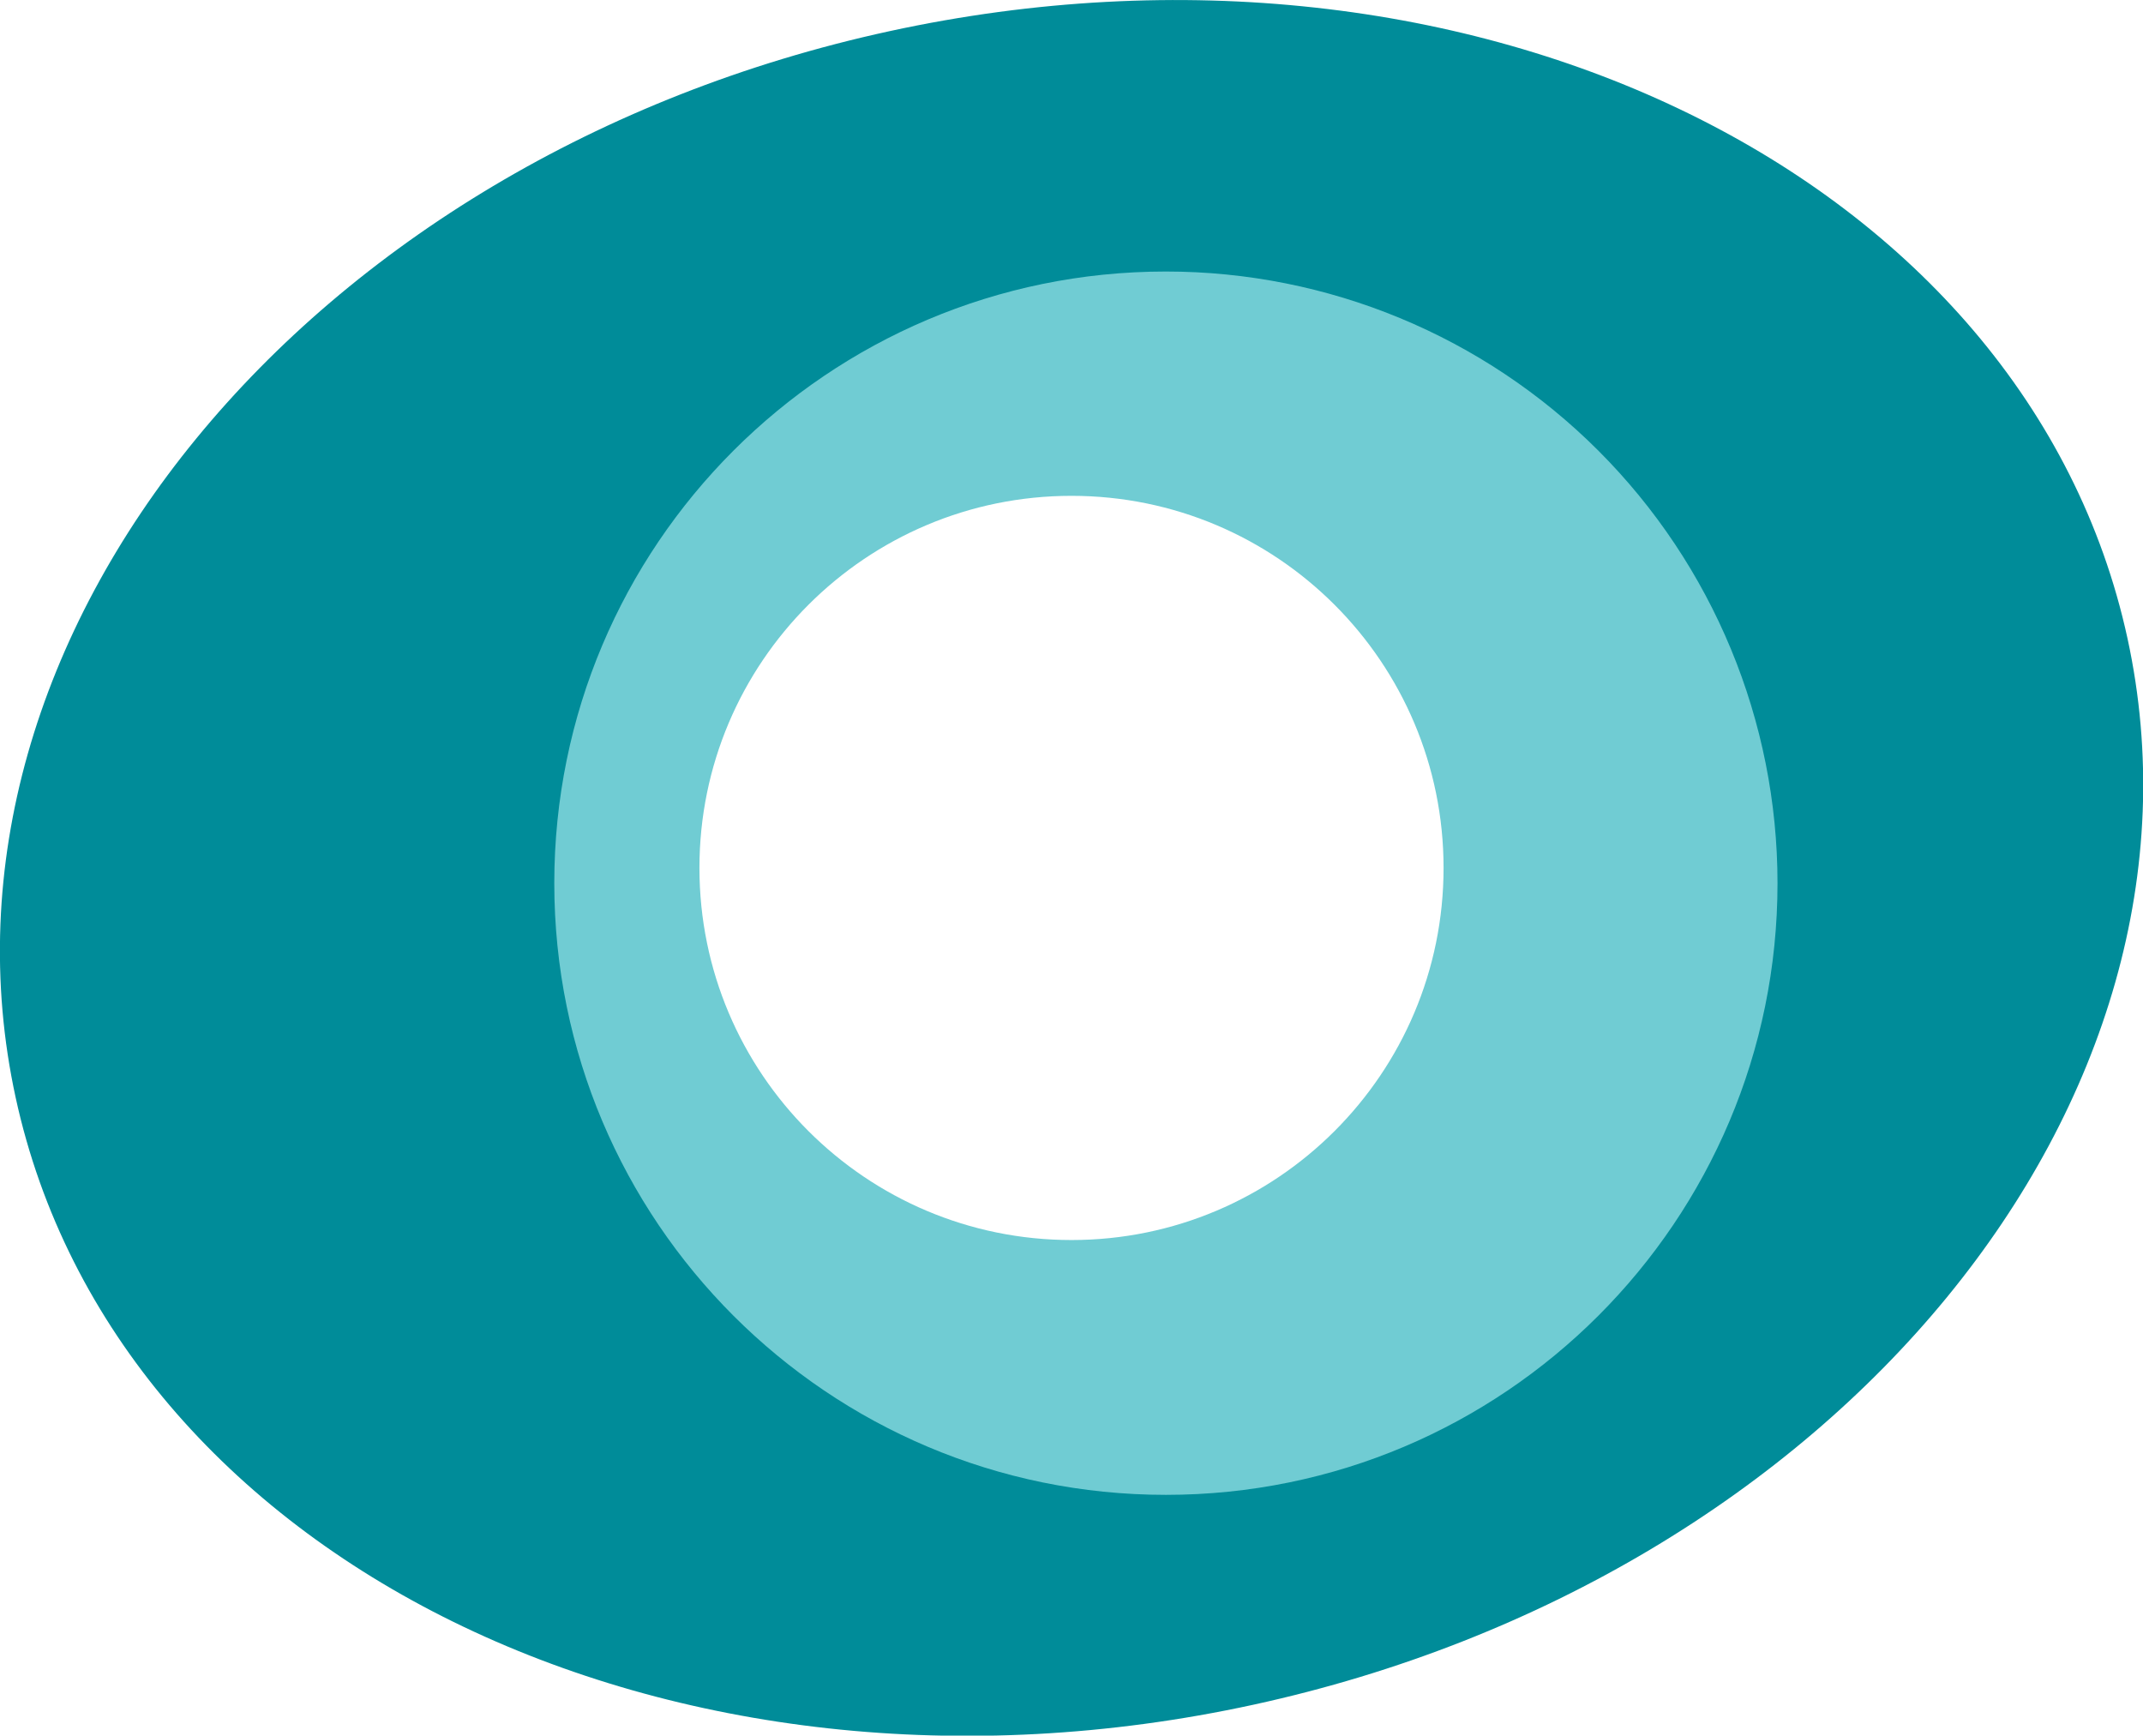 <?xml version="1.0" encoding="UTF-8"?> <svg xmlns="http://www.w3.org/2000/svg" xmlns:xlink="http://www.w3.org/1999/xlink" width="163px" height="132px" viewBox="0 0 163 132"> <!-- Generator: Sketch 50.2 (55047) - http://www.bohemiancoding.com/sketch --> <title>NewRelic-logo-bug</title> <desc>Created with Sketch.</desc> <defs></defs> <g id="Page-1" stroke="none" stroke-width="1" fill="none" fill-rule="evenodd"> <g id="NewRelic-logo-bug" transform="translate(-1, 0)" fill-rule="nonzero"> <path d="M162.82,48.55 C155.17,13.4 113.02,-7.27 68.66,2.37 C24.3,12.01 -5.45,48.33 2.19,83.47 C9.83,118.61 51.99,139.3 96.34,129.65 C140.69,120 170.46,83.73 162.82,48.55 Z M82.51,98.41 C64.616,98.41 50.11,83.904 50.11,66.01 C50.11,48.116 64.616,33.61 82.51,33.61 C100.404,33.61 114.91,48.116 114.91,66.01 C114.91,74.603 111.496,82.844 105.42,88.92 C99.344,94.996 91.103,98.41 82.51,98.41 Z" id="Shape" fill="#008C99"></path> <path d="M89.67,20.65 C63.979,20.656 43.156,41.486 43.16,67.177 C43.164,92.868 63.992,113.692 89.683,113.69 C115.374,113.688 136.2,92.861 136.2,67.17 C136.2,54.83 131.297,42.996 122.571,34.272 C113.845,25.547 102.01,20.647 89.67,20.65 Z M82.5,94.31 C66.87,94.31 54.2,81.64 54.2,66.01 C54.2,50.38 66.87,37.71 82.5,37.71 C98.13,37.71 110.8,50.38 110.8,66.01 C110.8,81.636 98.136,94.304 82.51,94.31 L82.5,94.31 Z" id="Shape" fill="#70CCD3"></path> </g> </g> </svg> 